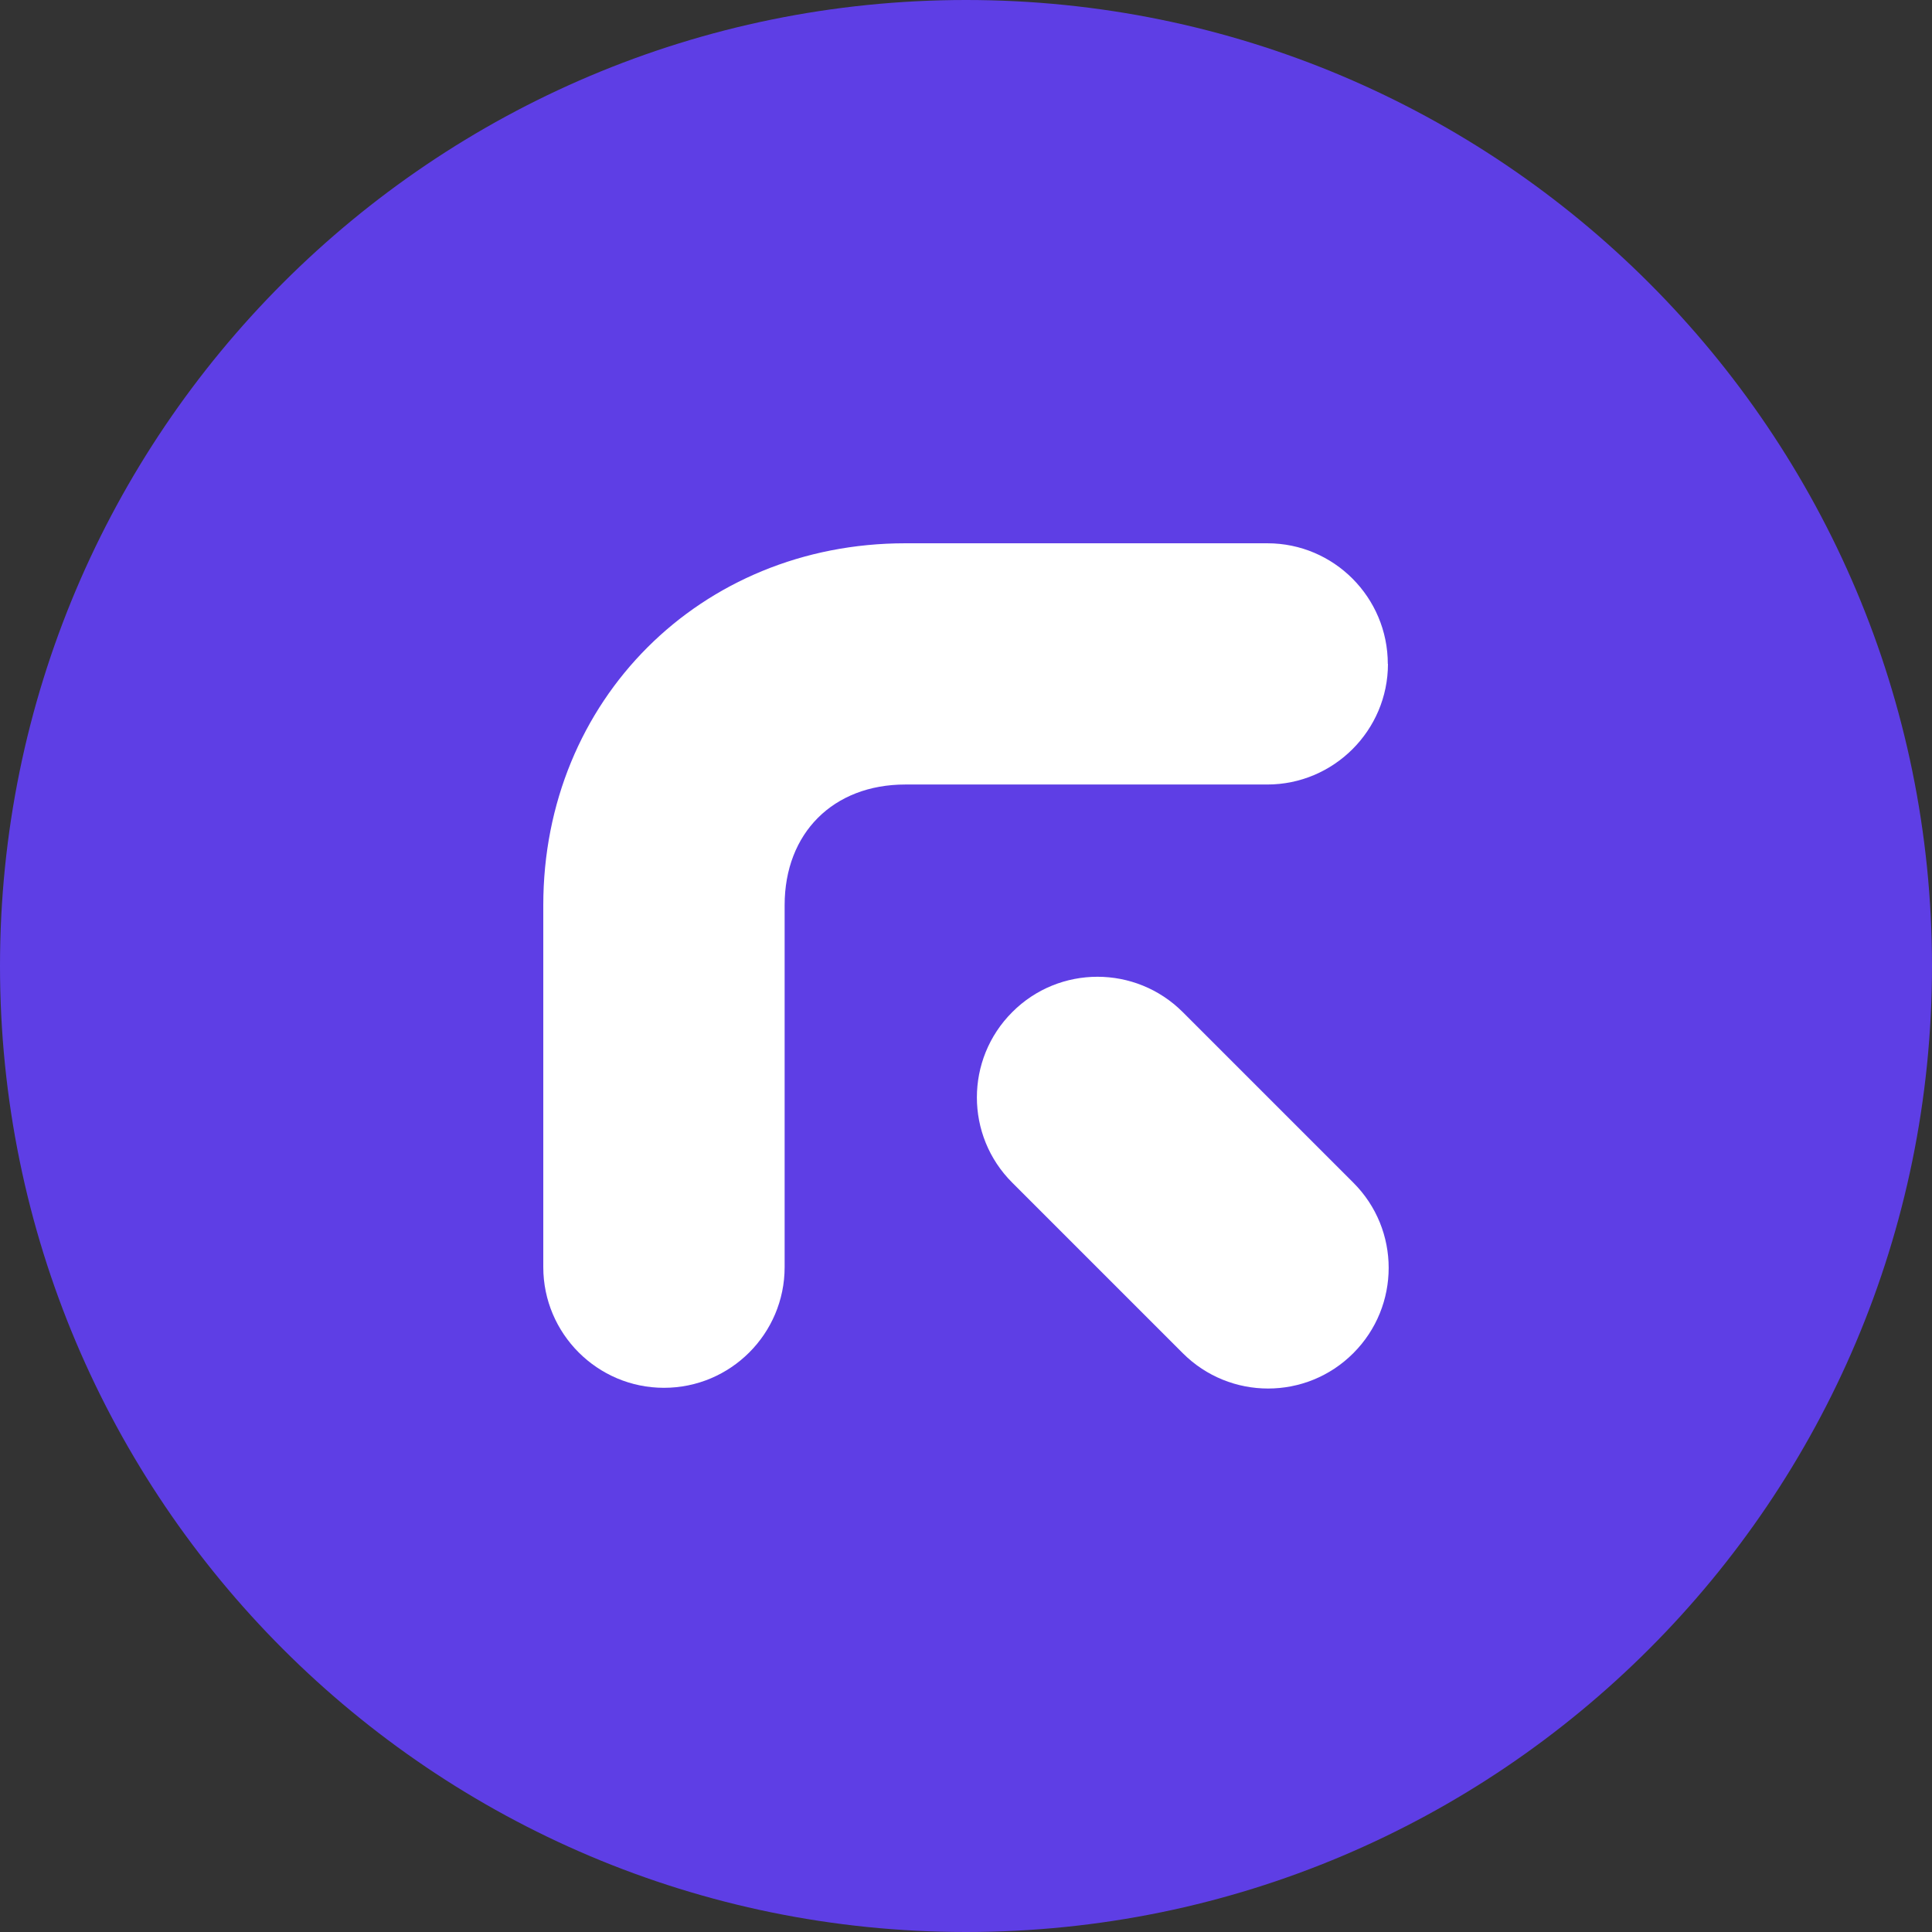 <?xml version="1.0" encoding="UTF-8"?> <svg xmlns="http://www.w3.org/2000/svg" width="64" height="64" viewBox="0 0 64 64" fill="none"><rect x="0" y="0" width="64" height="64" fill="#333333" stroke="none"/> <g clip-path="url(#clip0_405_17)"> <path d="M32 0C49.672 0 64 14.328 64 32C64 49.672 49.672 64 32 64C14.328 64 0 49.672 0 32C0 14.328 14.328 0 32 0Z" fill="#5E3EE5"></path> <path d="M45.973 21.995C45.973 19.793 44.19 17.997 41.984 17.997H29.986C23.202 17.997 17.997 23.198 17.997 29.986V41.975C17.997 44.177 19.789 45.973 21.995 45.973C24.201 45.973 25.992 44.181 25.992 41.975V29.986C25.992 27.597 27.601 25.988 29.99 25.988H41.98C44.181 25.988 45.978 24.196 45.978 21.99L45.973 21.995Z" fill="white"></path> <path d="M44.83 39.177L39.181 33.528C37.619 31.966 35.089 31.966 33.532 33.528C31.97 35.089 31.97 37.619 33.532 39.177L39.181 44.826C40.742 46.387 43.273 46.387 44.83 44.826C46.392 43.264 46.392 40.734 44.83 39.177Z" fill="white"></path> </g> <defs> <clipPath id="clip0_405_17"> <rect width="64" height="64" fill="white"></rect> </clipPath> </defs> </svg> 